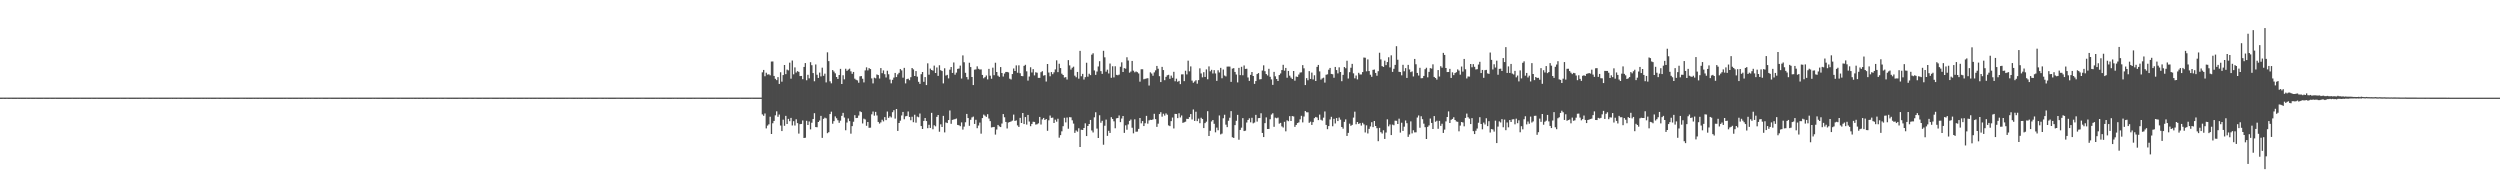 <?xml version="1.0" encoding="UTF-8"?>
<svg xmlns="http://www.w3.org/2000/svg" width="1920" height="150">
  <path d="M0 74.962h1v1.000H0zM1 74.957h1v1.000H1zM2 74.954h1v1.000H2zM3 74.962h1v1.000H3zM4 74.956h1v1.000H4zM5 74.955h1v1.000H5zM6 74.957h1v1.000H6zM7 74.961h1v1.000H7zM8 74.954h1v1.000H8zM9 74.960h1v1.000H9zM10 74.959h1v1.000H10zM11 74.960h1v1.000H11zM12 74.958h1v1.000H12zM13 74.951h1v1.000H13zM14 74.959h1v1.000H14zM15 74.956h1v1.000H15zM16 74.960h1v1.000H16zM17 74.963h1v1.000H17zM18 74.961h1v1.000H18zM19 74.959h1v1.000H19zM20 74.945h1v1.000H20zM21 74.961h1v1.000H21zM22 74.957h1v1.000H22zM23 74.950h1v1.000H23zM24 74.960h1v1.000H24zM25 74.961h1v1.000H25zM26 74.959h1v1.000H26zM27 74.955h1v1.000H27zM28 74.958h1v1.000H28zM29 74.957h1v1.000H29zM30 74.957h1v1.000H30zM31 74.959h1v1.000H31zM32 74.962h1v1.000H32zM33 74.955h1v1.000H33zM34 74.963h1v1.000H34zM35 74.962h1v1.000H35zM36 74.959h1v1.000H36zM37 74.957h1v1.000H37zM38 74.954h1v1.000H38zM39 74.958h1v1.000H39zM40 74.957h1v1.000H40zM41 74.960h1v1.000H41zM42 74.955h1v1.000H42zM43 74.957h1v1.000H43zM44 74.962h1v1.000H44zM45 74.961h1v1.000H45zM46 74.957h1v1.000H46zM47 74.960h1v1.000H47zM48 74.959h1v1.000H48zM49 74.965h1v1.000H49zM50 74.960h1v1.000H50zM51 74.958h1v1.000H51zM52 74.962h1v1.000H52zM53 74.962h1v1.000H53zM54 74.959h1v1.000H54zM55 74.955h1v1.000H55zM56 74.960h1v1.000H56zM57 74.958h1v1.000H57zM58 74.960h1v1.000H58zM59 74.956h1v1.000H59zM60 74.962h1v1.000H60zM61 74.954h1v1.000H61zM62 74.962h1v1.000H62zM63 74.960h1v1.000H63zM64 74.959h1v1.000H64zM65 74.962h1v1.000H65zM66 74.956h1v1.000H66zM67 74.961h1v1.000H67zM68 74.957h1v1.000H68zM69 74.961h1v1.000H69zM70 74.950h1v1.000H70zM71 74.962h1v1.000H71zM72 74.960h1v1.000H72zM73 74.959h1v1.000H73zM74 74.949h1v1.000H74zM75 74.960h1v1.000H75zM76 74.961h1v1.000H76zM77 74.960h1v1.000H77zM78 74.961h1v1.000H78zM79 74.963h1v1.000H79zM80 74.964h1v1.000H80zM81 74.959h1v1.000H81zM82 74.957h1v1.000H82zM83 74.963h1v1.000H83zM84 74.961h1v1.000H84zM85 74.959h1v1.000H85zM86 74.960h1v1.000H86zM87 74.959h1v1.000H87zM88 74.959h1v1.000H88zM89 74.959h1v1.000H89zM90 74.957h1v1.000H90zM91 74.957h1v1.000H91zM92 74.953h1v1.000H92zM93 74.956h1v1.000H93zM94 74.959h1v1.000H94zM95 74.958h1v1.000H95zM96 74.961h1v1.000H96zM97 74.950h1v1.000H97zM98 74.955h1v1.000H98zM99 74.957h1v1.000H99zM100 74.960h1v1.000H100zM101 74.962h1v1.000H101zM102 74.962h1v1.000H102zM103 74.959h1v1.000H103zM104 74.956h1v1.000H104zM105 74.957h1v1.000H105zM106 74.956h1v1.000H106zM107 74.961h1v1.000H107zM108 74.954h1v1.000H108zM109 74.954h1v1.000H109zM110 74.959h1v1.000H110zM111 74.954h1v1.000H111zM112 74.955h1v1.000H112zM113 74.955h1v1.000H113zM114 74.959h1v1.000H114zM115 74.960h1v1.000H115zM116 74.963h1v1.000H116zM117 74.954h1v1.000H117zM118 74.957h1v1.000H118zM119 74.956h1v1.000H119zM120 74.959h1v1.000H120zM121 74.955h1v1.000H121zM122 74.959h1v1.000H122zM123 74.957h1v1.000H123zM124 74.963h1v1.000H124zM125 74.961h1v1.000H125zM126 74.958h1v1.000H126zM127 74.957h1v1.000H127zM128 74.962h1v1.000H128zM129 74.956h1v1.000H129zM130 74.961h1v1.000H130zM131 74.954h1v1.000H131zM132 74.963h1v1.000H132zM133 74.944h1v1.000H133zM134 74.956h1v1.000H134zM135 74.960h1v1.000H135zM136 74.955h1v1.000H136zM137 74.955h1v1.000H137zM138 74.962h1v1.000H138zM139 74.958h1v1.000H139zM140 74.951h1v1.000H140zM141 74.961h1v1.000H141zM142 74.957h1v1.000H142zM143 74.961h1v1.000H143zM144 74.958h1v1.000H144zM145 74.963h1v1.000H145zM146 74.960h1v1.000H146zM147 74.955h1v1.000H147zM148 74.962h1v1.000H148zM149 74.960h1v1.000H149zM150 74.958h1v1.000H150zM151 74.961h1v1.000H151zM152 74.958h1v1.000H152zM153 74.957h1v1.000H153zM154 74.951h1v1.000H154zM155 74.956h1v1.000H155zM156 74.961h1v1.000H156zM157 74.950h1v1.000H157zM158 74.962h1v1.000H158zM159 74.946h1v1.000H159zM160 74.960h1v1.000H160zM161 74.949h1v1.000H161zM162 74.958h1v1.000H162zM163 74.961h1v1.000H163zM164 74.958h1v1.000H164zM165 74.957h1v1.000H165zM166 74.955h1v1.000H166zM167 74.953h1v1.000H167zM168 74.957h1v1.000H168zM169 74.960h1v1.000H169zM170 74.950h1v1.000H170zM171 74.956h1v1.000H171zM172 74.961h1v1.000H172zM173 74.956h1v1.000H173zM174 74.962h1v1.000H174zM175 74.961h1v1.000H175zM176 74.959h1v1.000H176zM177 74.953h1v1.000H177zM178 74.956h1v1.000H178zM179 74.957h1v1.000H179zM180 74.962h1v1.000H180zM181 74.961h1v1.000H181zM182 74.958h1v1.000H182zM183 74.957h1v1.000H183zM184 74.955h1v1.000H184zM185 74.954h1v1.000H185zM186 74.952h1v1.000H186zM187 74.959h1v1.000H187zM188 74.954h1v1.000H188zM189 74.962h1v1.000H189zM190 74.956h1v1.000H190zM191 74.960h1v1.000H191zM192 74.960h1v1.000H192zM193 74.961h1v1.000H193zM194 74.953h1v1.000H194zM195 74.959h1v1.000H195zM196 74.951h1v1.000H196zM197 74.960h1v1.000H197zM198 74.959h1v1.000H198zM199 74.952h1v1.000H199zM200 74.962h1v1.000H200zM201 74.954h1v1.000H201zM202 74.961h1v1.000H202zM203 74.961h1v1.000H203zM204 74.964h1v1.000H204zM205 74.956h1v1.000H205zM206 74.959h1v1.000H206zM207 74.957h1v1.000H207zM208 74.958h1v1.000H208zM209 74.957h1v1.000H209zM210 74.961h1v1.000H210zM211 74.963h1v1.000H211zM212 74.960h1v1.000H212zM213 74.964h1v1.000H213zM214 74.957h1v1.000H214zM215 74.959h1v1.000H215zM216 74.957h1v1.000H216zM217 74.956h1v1.000H217zM218 74.959h1v1.000H218zM219 74.956h1v1.000H219zM220 74.955h1v1.000H220zM221 74.957h1v1.000H221zM222 74.959h1v1.000H222zM223 74.960h1v1.000H223zM224 74.956h1v1.000H224zM225 74.957h1v1.000H225zM226 74.958h1v1.000H226zM227 74.960h1v1.000H227zM228 74.959h1v1.000H228zM229 74.955h1v1.000H229zM230 74.962h1v1.000H230zM231 74.957h1v1.000H231zM232 74.960h1v1.000H232zM233 74.954h1v1.000H233zM234 74.959h1v1.000H234zM235 74.950h1v1.000H235zM236 74.962h1v1.000H236zM237 74.953h1v1.000H237zM238 74.960h1v1.000H238zM239 74.955h1v1.000H239zM240 74.952h1v1.000H240zM241 74.958h1v1.000H241zM242 74.958h1v1.000H242zM243 74.957h1v1.000H243zM244 74.954h1v1.000H244zM245 74.959h1v1.000H245zM246 74.953h1v1.000H246zM247 74.951h1v1.000H247zM248 74.958h1v1.000H248zM249 74.958h1v1.000H249zM250 74.960h1v1.000H250zM251 74.960h1v1.000H251zM252 74.954h1v1.000H252zM253 74.955h1v1.000H253zM254 74.958h1v1.000H254zM255 74.960h1v1.000H255zM256 74.958h1v1.000H256zM257 74.961h1v1.000H257zM258 74.965h1v1.000H258zM259 74.960h1v1.000H259zM260 74.963h1v1.000H260zM261 74.950h1v1.000H261zM262 74.959h1v1.000H262zM263 74.959h1v1.000H263zM264 74.960h1v1.000H264zM265 74.957h1v1.000H265zM266 74.960h1v1.000H266zM267 74.951h1v1.000H267zM268 74.959h1v1.000H268zM269 74.964h1v1.000H269zM270 74.959h1v1.000H270zM271 74.956h1v1.000H271zM272 74.959h1v1.000H272zM273 74.961h1v1.000H273zM274 74.949h1v1.000H274zM275 74.957h1v1.000H275zM276 74.959h1v1.000H276zM277 74.959h1v1.000H277zM278 74.960h1v1.000H278zM279 74.958h1v1.000H279zM280 74.957h1v1.000H280zM281 74.958h1v1.000H281zM282 74.958h1v1.000H282zM283 74.960h1v1.000H283zM284 74.960h1v1.000H284zM285 74.956h1v1.000H285zM286 74.953h1v1.000H286zM287 74.960h1v1.000H287zM288 74.954h1v1.000H288zM289 74.957h1v1.000H289zM290 74.957h1v1.000H290zM291 74.961h1v1.000H291zM292 74.954h1v1.000H292zM293 74.962h1v1.000H293zM294 74.957h1v1.000H294zM295 74.959h1v1.000H295zM296 74.961h1v1.000H296zM297 74.958h1v1.000H297zM298 74.957h1v1.000H298zM299 74.961h1v1.000H299zM300 74.959h1v1.000H300zM301 74.965h1v1.000H301zM302 74.961h1v1.000H302zM303 74.953h1v1.000H303zM304 74.955h1v1.000H304zM305 74.959h1v1.000H305zM306 74.960h1v1.000H306zM307 74.951h1v1.000H307zM308 74.957h1v1.000H308zM309 74.958h1v1.000H309zM310 74.964h1v1.000H310zM311 74.957h1v1.000H311zM312 74.959h1v1.000H312zM313 74.958h1v1.000H313zM314 74.957h1v1.000H314zM315 74.943h1v1.000H315zM316 74.959h1v1.000H316zM317 74.955h1v1.000H317zM318 74.961h1v1.000H318zM319 74.960h1v1.000H319zM320 74.955h1v1.000H320zM321 74.958h1v1.000H321zM322 74.960h1v1.000H322zM323 74.954h1v1.000H323zM324 74.963h1v1.000H324zM325 74.959h1v1.000H325zM326 74.951h1v1.000H326zM327 74.960h1v1.000H327zM328 74.957h1v1.000H328zM329 74.955h1v1.000H329zM330 74.959h1v1.000H330zM331 74.958h1v1.000H331zM332 74.962h1v1.000H332zM333 74.960h1v1.000H333zM334 74.960h1v1.000H334zM335 74.962h1v1.000H335zM336 74.953h1v1.000H336zM337 74.959h1v1.000H337zM338 74.954h1v1.000H338zM339 74.960h1v1.000H339zM340 74.957h1v1.000H340zM341 74.951h1v1.000H341zM342 74.954h1v1.000H342zM343 74.958h1v1.000H343zM344 74.960h1v1.000H344zM345 74.956h1v1.000H345zM346 74.959h1v1.000H346zM347 74.956h1v1.000H347zM348 74.959h1v1.000H348zM349 74.960h1v1.000H349zM350 74.961h1v1.000H350zM351 74.959h1v1.000H351zM352 74.955h1v1.000H352zM353 74.956h1v1.000H353zM354 74.953h1v1.000H354zM355 74.958h1v1.000H355zM356 74.961h1v1.000H356zM357 74.959h1v1.000H357zM358 74.958h1v1.000H358zM359 74.956h1v1.000H359zM360 74.955h1v1.000H360zM361 74.952h1v1.000H361zM362 74.960h1v1.000H362zM363 74.962h1v1.000H363zM364 74.948h1v1.000H364zM365 74.955h1v1.000H365zM366 74.959h1v1.000H366zM367 74.957h1v1.000H367zM368 74.959h1v1.000H368zM369 74.962h1v1.000H369zM370 74.952h1v1.000H370zM371 74.964h1v1.000H371zM372 74.960h1v1.000H372zM373 74.960h1v1.000H373zM374 74.962h1v1.000H374zM375 74.958h1v1.000H375zM376 74.954h1v1.000H376zM377 74.955h1v1.000H377zM378 74.964h1v1.000H378zM379 74.963h1v1.000H379zM380 74.959h1v1.000H380zM381 74.959h1v1.000H381zM382 74.959h1v1.000H382zM383 74.951h1v1.000H383zM384 74.956h1v1.000H384zM385 74.963h1v1.000H385zM386 74.961h1v1.000H386zM387 74.956h1v1.000H387zM388 74.954h1v1.000H388zM389 74.957h1v1.000H389zM390 74.961h1v1.000H390zM391 74.963h1v1.000H391zM392 74.958h1v1.000H392zM393 74.955h1v1.000H393zM394 74.961h1v1.000H394zM395 74.963h1v1.000H395zM396 74.954h1v1.000H396zM397 74.959h1v1.000H397zM398 74.961h1v1.000H398zM399 74.962h1v1.000H399zM400 74.957h1v1.000H400zM401 74.960h1v1.000H401zM402 74.955h1v1.000H402zM403 74.958h1v1.000H403zM404 74.961h1v1.000H404zM405 74.956h1v1.000H405zM406 74.955h1v1.000H406zM407 74.959h1v1.000H407zM408 74.956h1v1.000H408zM409 74.961h1v1.000H409zM410 74.960h1v1.000H410zM411 74.957h1v1.000H411zM412 74.955h1v1.000H412zM413 74.961h1v1.000H413zM414 74.960h1v1.000H414zM415 74.959h1v1.000H415zM416 74.959h1v1.000H416zM417 74.958h1v1.000H417zM418 74.956h1v1.000H418zM419 74.956h1v1.000H419zM420 74.957h1v1.000H420zM421 74.962h1v1.000H421zM422 74.959h1v1.000H422zM423 74.956h1v1.000H423zM424 74.947h1v1.000H424zM425 74.961h1v1.000H425zM426 74.956h1v1.000H426zM427 74.961h1v1.000H427zM428 74.956h1v1.000H428zM429 74.957h1v1.000H429zM430 74.960h1v1.000H430zM431 74.962h1v1.000H431zM432 74.963h1v1.000H432zM433 74.957h1v1.000H433zM434 74.953h1v1.000H434zM435 74.959h1v1.000H435zM436 74.955h1v1.000H436zM437 74.955h1v1.000H437zM438 74.954h1v1.000H438zM439 74.956h1v1.000H439zM440 74.959h1v1.000H440zM441 74.960h1v1.000H441zM442 74.954h1v1.000H442zM443 74.962h1v1.000H443zM444 74.953h1v1.000H444zM445 74.958h1v1.000H445zM446 74.959h1v1.000H446zM447 74.956h1v1.000H447zM448 74.952h1v1.000H448zM449 74.962h1v1.000H449zM450 74.955h1v1.000H450zM451 74.958h1v1.000H451zM452 74.957h1v1.000H452zM453 74.953h1v1.000H453zM454 74.960h1v1.000H454zM455 74.959h1v1.000H455zM456 74.963h1v1.000H456zM457 74.960h1v1.000H457zM458 74.960h1v1.000H458zM459 74.955h1v1.000H459zM460 74.953h1v1.000H460zM461 74.953h1v1.000H461zM462 74.957h1v1.000H462zM463 74.959h1v1.000H463zM464 74.954h1v1.000H464zM465 74.962h1v1.000H465zM466 74.954h1v1.000H466zM467 74.957h1v1.000H467zM468 74.964h1v1.000H468zM469 74.958h1v1.000H469zM470 74.958h1v1.000H470zM471 74.961h1v1.000H471zM472 74.958h1v1.000H472zM473 74.954h1v1.000H473zM474 74.953h1v1.000H474zM475 74.954h1v1.000H475zM476 74.961h1v1.000H476zM477 74.959h1v1.000H477zM478 74.956h1v1.000H478zM479 74.961h1v1.000H479zM480 74.957h1v1.000H480zM481 74.960h1v1.000H481zM482 74.962h1v1.000H482zM483 74.957h1v1.000H483zM484 74.963h1v1.000H484zM485 74.961h1v1.000H485zM486 74.957h1v1.000H486zM487 74.953h1v1.000H487zM488 74.964h1v1.000H488zM489 74.959h1v1.000H489zM490 74.956h1v1.000H490zM491 74.959h1v1.000H491zM492 74.954h1v1.000H492zM493 74.955h1v1.000H493zM494 74.954h1v1.000H494zM495 74.961h1v1.000H495zM496 74.962h1v1.000H496zM497 74.957h1v1.000H497zM498 74.959h1v1.000H498zM499 74.956h1v1.000H499zM500 74.965h1v1.000H500zM501 74.959h1v1.000H501zM502 74.959h1v1.000H502zM503 74.953h1v1.000H503zM504 74.962h1v1.000H504zM505 74.955h1v1.000H505zM506 74.965h1v1.000H506zM507 74.954h1v1.000H507zM508 74.961h1v1.000H508zM509 74.961h1v1.000H509zM510 74.957h1v1.000H510zM511 74.951h1v1.000H511zM512 74.960h1v1.000H512zM513 74.961h1v1.000H513zM514 74.958h1v1.000H514zM515 74.959h1v1.000H515zM516 74.955h1v1.000H516zM517 74.956h1v1.000H517zM518 74.948h1v1.000H518zM519 74.955h1v1.000H519zM520 74.958h1v1.000H520zM521 74.954h1v1.000H521zM522 74.959h1v1.000H522zM523 74.961h1v1.000H523zM524 74.957h1v1.000H524zM525 74.961h1v1.000H525zM526 74.955h1v1.000H526zM527 74.959h1v1.000H527zM528 74.958h1v1.000H528zM529 74.958h1v1.000H529zM530 74.960h1v1.000H530zM531 74.956h1v1.000H531zM532 74.954h1v1.000H532zM533 74.959h1v1.000H533zM534 74.955h1v1.000H534zM535 74.955h1v1.000H535zM536 74.952h1v1.000H536zM537 74.949h1v1.000H537zM538 74.959h1v1.000H538zM539 74.962h1v1.000H539zM540 74.960h1v1.000H540zM541 74.958h1v1.000H541zM542 74.962h1v1.000H542zM543 74.953h1v1.000H543zM544 74.958h1v1.000H544zM545 74.959h1v1.000H545zM546 74.959h1v1.000H546zM547 74.957h1v1.000H547zM548 74.962h1v1.000H548zM549 74.952h1v1.000H549zM550 74.960h1v1.000H550zM551 74.958h1v1.000H551zM552 74.963h1v1.000H552zM553 74.962h1v1.000H553zM554 74.960h1v1.000H554zM555 74.958h1v1.000H555zM556 74.957h1v1.000H556zM557 74.958h1v1.000H557zM558 74.959h1v1.000H558zM559 74.949h1v1.000H559zM560 74.958h1v1.000H560zM561 74.957h1v1.000H561zM562 74.962h1v1.000H562zM563 74.963h1v1.000H563zM564 74.957h1v1.000H564zM565 74.959h1v1.000H565zM566 74.960h1v1.000H566zM567 74.963h1v1.000H567zM568 74.954h1v1.000H568zM569 74.962h1v1.000H569zM570 74.964h1v1.000H570zM571 74.958h1v1.000H571zM572 74.959h1v1.000H572zM573 74.958h1v1.000H573zM574 74.959h1v1.000H574zM575 74.956h1v1.000H575zM576 74.960h1v1.000H576zM577 74.955h1v1.000H577zM578 74.962h1v1.000H578zM579 74.962h1v1.000H579zM580 74.959h1v1.000H580zM581 74.959h1v1.000H581zM582 74.958h1v1.000H582zM583 74.963h1v1.000H583zM584 74.961h1v1.000H584zM585 55.574h1v32.276H585zM586 53.719h1v35.227H586zM587 58.567h1v28.598H587zM588 55.882h1v42.750H588zM589 57.283h1v39.195H589zM590 57.013h1v38.464H590zM591 57.833h1v31.819H591zM592 47.238h1v55.678H592zM593 47.219h1v47.440H593zM594 58.341h1v34.553H594zM595 60.532h1v28.049H595zM596 61.518h1v23.995H596zM597 59.257h1v30.448H597zM598 64.446h1v23.523H598zM599 55.513h1v40.874H599zM600 62.716h1v37.942H600zM601 57.626h1v34.261H601zM602 49.896h1v46.725H602zM603 56.939h1v32.039H603zM604 53.469h1v41.781H604zM605 54.055h1v37.242H605zM606 48.134h1v44.931H606zM607 60.433h1v30.115H607zM608 46.509h1v49.828H608zM609 57.101h1v35.960H609zM610 51.738h1v44.668H610zM611 55.693h1v35.916H611zM612 54.630h1v39.960H612zM613 55.214h1v47.381H613zM614 58.438h1v36.921H614zM615 58.334h1v36.869H615zM616 60.842h1v31.670H616zM617 51.406h1v54.600H617zM618 48.453h1v57.343H618zM619 61.634h1v31.121H619zM620 57.452h1v38.566H620zM621 60.177h1v33.104H621zM622 47.748h1v51.615H622zM623 50.067h1v44.179H623zM624 56.112h1v35.263H624zM625 62.429h1v24.529H625zM626 49.534h1v48.036H626zM627 57.377h1v40.378H627zM628 59.836h1v33.843H628zM629 55.743h1v36.841H629zM630 58.658h1v30.318H630zM631 51.955h1v53.910H631zM632 58.240h1v33.038H632zM633 56.600h1v33.752H633zM634 63.277h1v27.622H634zM635 40.194h1v62.085H635zM636 46.935h1v54.578H636zM637 62.457h1v25.170H637zM638 64.013h1v21.731H638zM639 53.823h1v41.218H639zM640 54.947h1v38.082H640zM641 56.304h1v33.085H641zM642 59.145h1v31.659H642zM643 60.634h1v31.715H643zM644 57.619h1v36.680H644zM645 52.896h1v39.773H645zM646 64.522h1v24.464H646zM647 57.800h1v28.876H647zM648 60.950h1v29.317H648zM649 52.771h1v47.257H649zM650 54.432h1v39.664H650zM651 53.444h1v37.553H651zM652 52.722h1v40.286H652zM653 54.807h1v47.830H653zM654 56.697h1v40.194H654zM655 55.228h1v38.259H655zM656 60.428h1v28.069H656zM657 61.309h1v29.377H657zM658 61.732h1v28.771H658zM659 63.564h1v25.175H659zM660 58.638h1v26.884H660zM661 58.396h1v27.746H661zM662 60.491h1v34.308H662zM663 63.264h1v27.856H663zM664 54.079h1v37.657H664zM665 51.708h1v44.896H665zM666 54.085h1v39.596H666zM667 52.323h1v45.829H667zM668 53.020h1v45.040H668zM669 60.230h1v27.601H669zM670 64.049h1v21.626H670zM671 59.633h1v29.195H671zM672 60.158h1v25.777H672zM673 57.213h1v31.474H673zM674 57.674h1v35.971H674zM675 60.298h1v34.628H675zM676 52.286h1v41.715H676zM677 56.200h1v35.748H677zM678 54.062h1v39.175H678zM679 56.981h1v32.973H679zM680 59.483h1v32.795H680zM681 54.330h1v31.351H681zM682 57.044h1v33.487H682zM683 61.065h1v28.297H683zM684 64.005h1v26.187H684zM685 61.307h1v24.881H685zM686 59.578h1v25.050H686zM687 56.000h1v35.099H687zM688 59.169h1v24.532H688zM689 57.120h1v43.443H689zM690 55.913h1v38.562H690zM691 53.049h1v39.630H691zM692 54.089h1v34.572H692zM693 59.664h1v26.320H693zM694 52.126h1v39.464H694zM695 64.034h1v25.332H695zM696 60.775h1v28.239H696zM697 60.407h1v25.197H697zM698 61.600h1v28.218H698zM699 59.286h1v33.093H699zM700 52.227h1v37.442H700zM701 53.282h1v40.551H701zM702 58.376h1v29.722H702zM703 54.567h1v39.666H703zM704 58.882h1v30.690H704zM705 62.828h1v27.227H705zM706 64.407h1v22.765H706zM707 57.009h1v39.806H707zM708 55.310h1v43.774H708zM709 62.825h1v30.071H709zM710 59.199h1v31.416H710zM711 65.341h1v27.625H711zM712 48.622h1v49.813H712zM713 57.336h1v38.526H713zM714 52.709h1v45.544H714zM715 53.767h1v32.890H715zM716 54.221h1v45.064H716zM717 50.395h1v45.809H717zM718 56.048h1v40.960H718zM719 51.814h1v37.926H719zM720 58.272h1v30.045H720zM721 50.140h1v51.009H721zM722 53.890h1v41.597H722zM723 54.586h1v42.934H723zM724 64.049h1v24.957H724zM725 52.438h1v49.221H725zM726 57.990h1v36.043H726zM727 57.506h1v37.008H727zM728 60.222h1v31.992H728zM729 53.503h1v31.316H729zM730 51.476h1v43.622H730zM731 56.034h1v36.041H731zM732 47.991h1v43.767H732zM733 57.362h1v34.119H733zM734 55.776h1v35.242H734zM735 52.892h1v43.079H735zM736 52.610h1v43.616H736zM737 50.402h1v46.502H737zM738 60.335h1v33.660H738zM739 42.534h1v57.012H739zM740 47.812h1v49.412H740zM741 55.918h1v37.965H741zM742 59.198h1v28.287H742zM743 61.007h1v29.652H743zM744 48.204h1v48.426H744zM745 51.505h1v40.512H745zM746 59.126h1v31.055H746zM747 65.336h1v24.215H747zM748 53.514h1v41.642H748zM749 53.305h1v38.719H749zM750 50.948h1v47.504H750zM751 52.852h1v43.552H751zM752 53.381h1v40.799H752zM753 53.323h1v49.320H753zM754 57.545h1v33.127H754zM755 60.099h1v27.920H755zM756 59.234h1v29.578H756zM757 57.954h1v31.788H757zM758 60.992h1v26.720H758zM759 52.884h1v38.131H759zM760 58.104h1v34.924H760zM761 60.483h1v37.425H761zM762 51.961h1v45.663H762zM763 57.747h1v39.745H763zM764 48.202h1v55.162H764zM765 55.319h1v44.155H765zM766 58.099h1v37.858H766zM767 59.017h1v38.078H767zM768 51.525h1v46.080H768zM769 56.044h1v38.816H769zM770 58.761h1v28.834H770zM771 56.475h1v33.563H771zM772 55.270h1v38.367H772zM773 55.259h1v43.408H773zM774 55.601h1v38.523H774zM775 60.392h1v33.309H775zM776 61.020h1v32.288H776zM777 56.871h1v35.739H777zM778 52.566h1v35.468H778zM779 54.520h1v38.377H779zM780 50.210h1v42.245H780zM781 55.853h1v40.465H781zM782 50.196h1v47.309H782zM783 56.243h1v34.284H783zM784 58.355h1v36.114H784zM785 58.525h1v28.273H785zM786 50.591h1v44.699H786zM787 49.777h1v40.148H787zM788 54.786h1v40.922H788zM789 61.908h1v26.365H789zM790 58.763h1v34.597H790zM791 51.663h1v45.279H791zM792 55.647h1v39.521H792zM793 53.091h1v40.407H793zM794 57.918h1v35.751H794zM795 55.509h1v40.165H795zM796 55.854h1v39.587H796zM797 59.820h1v34.878H797zM798 59.782h1v30.007H798zM799 55.473h1v40.151H799zM800 54.693h1v37.029H800zM801 58.065h1v32.487H801zM802 57.707h1v34.469H802zM803 62.620h1v28.793H803zM804 49.129h1v51.329H804zM805 55.692h1v36.706H805zM806 58.565h1v30.187H806zM807 55.359h1v35.160H807zM808 57.000h1v33.338H808zM809 55.550h1v38.926H809zM810 53.276h1v38.605H810zM811 46.327h1v47.130H811zM812 55.381h1v35.821H812zM813 48.967h1v56.764H813zM814 52.295h1v51.474H814zM815 56.583h1v44.268H815zM816 57.583h1v39.318H816zM817 59.551h1v30.925H817zM818 59.252h1v34.736H818zM819 61.068h1v29.213H819zM820 46.172h1v52.683H820zM821 50.243h1v39.740H821zM822 53.462h1v36.636H822zM823 52.020h1v40.403H823zM824 51.191h1v43.719H824zM825 58.093h1v43.951H825zM826 59.340h1v40.844H826zM827 55.263h1v45.873H827zM828 60.400h1v38.089H828zM829 39.053h1v73.828H829zM830 58.550h1v41.102H830zM831 56.743h1v43.106H831zM832 61.108h1v37.198H832zM833 59.218h1v35.505H833zM834 48.171h1v56.319H834zM835 58.880h1v37.875H835zM836 56.619h1v38.631H836zM837 57.693h1v34.393H837zM838 41.977h1v58.224H838zM839 40.898h1v60.824H839zM840 54.134h1v35.963H840zM841 57.492h1v28.747H841zM842 54.928h1v43.819H842zM843 51.068h1v54.915H843zM844 46.976h1v41.546H844zM845 54.652h1v39.618H845zM846 56.734h1v36.027H846zM847 39.039h1v72.133H847zM848 44.041h1v52.529H848zM849 55.033h1v36.817H849zM850 53.518h1v50.832H850zM851 56.407h1v44.046H851zM852 48.800h1v53.275H852zM853 59.771h1v30.245H853zM854 50.867h1v40.499H854zM855 59.421h1v33.767H855zM856 50.892h1v47.631H856zM857 57.517h1v33.359H857zM858 57.806h1v32.802H858zM859 57.316h1v31.362H859zM860 51.267h1v42.520H860zM861 47.867h1v43.189H861zM862 55.321h1v33.755H862zM863 52.343h1v49.700H863zM864 52.734h1v43.509H864zM865 43.996h1v55.647H865zM866 46.493h1v49.037H866zM867 55.788h1v37.020H867zM868 54.913h1v36.867H868zM869 46.796h1v51.308H869zM870 54.287h1v48.107H870zM871 55.557h1v36.097H871zM872 54.890h1v46.298H872zM873 55.464h1v45.597H873zM874 56.402h1v42.562H874zM875 62.744h1v27.866H875zM876 53.188h1v41.548H876zM877 53.216h1v39.756H877zM878 60.901h1v35.901H878zM879 60.538h1v34.148H879zM880 60.264h1v28.736H880zM881 60.034h1v34.953H881zM882 65.693h1v26.789H882zM883 55.566h1v36.435H883zM884 56.461h1v35.685H884zM885 58.145h1v33.567H885zM886 55.602h1v31.800H886zM887 54.036h1v37.466H887zM888 50.633h1v46.801H888zM889 52.799h1v42.175H889zM890 58.508h1v29.111H890zM891 63.019h1v23.173H891zM892 51.360h1v38.226H892zM893 53.795h1v33.551H893zM894 61.577h1v27.209H894zM895 59.057h1v28.036H895zM896 57.789h1v30.309H896zM897 57.451h1v38.870H897zM898 60.542h1v36.313H898zM899 58.076h1v34.929H899zM900 59.775h1v30.492H900zM901 55.128h1v43.526H901zM902 62.436h1v25.023H902zM903 60.400h1v27.154H903zM904 62.749h1v27.955H904zM905 62.087h1v24.919H905zM906 64.593h1v25.645H906zM907 57.122h1v31.545H907zM908 57.090h1v37.283H908zM909 62.312h1v31.573H909zM910 54.316h1v39.133H910zM911 57.124h1v34.097H911zM912 46.573h1v44.824H912zM913 54.781h1v35.154H913zM914 51.007h1v36.596H914zM915 61.908h1v29.841H915zM916 63.533h1v20.519H916zM917 62.580h1v30.303H917zM918 61.602h1v24.217H918zM919 64.252h1v28.762H919zM920 61.544h1v29.555H920zM921 52.493h1v42.112H921zM922 56.404h1v34.026H922zM923 59.369h1v32.005H923zM924 55.425h1v42.934H924zM925 59.107h1v35.462H925zM926 53.315h1v40.143H926zM927 60.901h1v24.498H927zM928 51.012h1v53.443H928zM929 54.764h1v45.670H929zM930 53.599h1v39.690H930zM931 56.424h1v35.730H931zM932 53.871h1v41.192H932zM933 56.434h1v45.208H933zM934 62.082h1v35.922H934zM935 53.982h1v46.043H935zM936 55.640h1v33.037H936zM937 52.102h1v51.107H937zM938 60.100h1v42.486H938zM939 53.427h1v37.391H939zM940 58.020h1v30.119H940zM941 58.661h1v37.066H941zM942 51.132h1v46.507H942zM943 51.091h1v41.622H943zM944 51.148h1v39.249H944zM945 62.895h1v22.442H945zM946 52.692h1v52.713H946zM947 52.331h1v53.580H947zM948 55.253h1v40.825H948zM949 57.243h1v35.520H949zM950 63.292h1v24.949H950zM951 52.145h1v55.173H951zM952 57.704h1v42.076H952zM953 51.284h1v46.782H953zM954 57.794h1v32.910H954zM955 50.287h1v50.375H955zM956 52.930h1v47.427H956zM957 52.804h1v41.288H957zM958 59.507h1v32.627H958zM959 62.090h1v28.795H959zM960 57.490h1v36.486H960zM961 55.282h1v35.206H961zM962 58.363h1v36.376H962zM963 64.432h1v29.682H963zM964 62.246h1v25.990H964zM965 56.888h1v36.481H965zM966 56.115h1v34.634H966zM967 60.971h1v29.628H967zM968 60.782h1v26.187H968zM969 54.174h1v47.916H969zM970 50.169h1v55.113H970zM971 54.681h1v39.889H971zM972 56.870h1v33.272H972zM973 57.954h1v41.123H973zM974 52.830h1v46.174H974zM975 58.964h1v32.639H975zM976 60.992h1v26.993H976zM977 65.190h1v21.777H977zM978 55.211h1v42.172H978zM979 58.607h1v31.776H979zM980 60.672h1v30.153H980zM981 62.190h1v28.124H981zM982 57.647h1v37.324H982zM983 56.427h1v37.925H983zM984 53.798h1v43.263H984zM985 49.754h1v48.167H985zM986 54.270h1v39.254H986zM987 52.155h1v48.690H987zM988 59.693h1v32.704H988zM989 54.480h1v38.591H989zM990 58.121h1v31.094H990zM991 59.609h1v33.316H991zM992 60.654h1v28.480H992zM993 54.504h1v34.958H993zM994 61.933h1v35.477H994zM995 58.772h1v37.199H995zM996 59.092h1v35.441H996zM997 57.247h1v36.733H997zM998 55.679h1v35.984H998zM999 55.539h1v33.398H999zM1000 50.030h1v43.996H1000zM1001 52.456h1v37.062H1001zM1002 65.342h1v19.942H1002zM1003 60.008h1v26.225H1003zM1004 61.636h1v24.615H1004zM1005 54.613h1v39.678H1005zM1006 60.640h1v32.796H1006zM1007 55.780h1v40.160H1007zM1008 61.015h1v32.785H1008zM1009 57.783h1v32.984H1009zM1010 62.188h1v27.603H1010zM1011 51.368h1v38.894H1011zM1012 49.864h1v42.386H1012zM1013 54.812h1v33.184H1013zM1014 61.126h1v30.824H1014zM1015 60.235h1v32.396H1015zM1016 59.669h1v30.711H1016zM1017 63.415h1v22.194H1017zM1018 57.412h1v38.532H1018zM1019 57.097h1v42.136H1019zM1020 53.578h1v43.224H1020zM1021 52.167h1v39.573H1021zM1022 56.787h1v32.903H1022zM1023 57.060h1v39.905H1023zM1024 59.682h1v31.535H1024zM1025 51.427h1v43.394H1025zM1026 53.808h1v36.879H1026zM1027 56.378h1v36.624H1027zM1028 51.714h1v38.534H1028zM1029 55.278h1v36.649H1029zM1030 62.344h1v35.179H1030zM1031 57.474h1v41.347H1031zM1032 51.465h1v42.131H1032zM1033 52.409h1v39.278H1033zM1034 46.639h1v57.779H1034zM1035 60.323h1v41.724H1035zM1036 55.425h1v39.543H1036zM1037 52.041h1v44.570H1037zM1038 49.064h1v46.838H1038zM1039 56.332h1v33.975H1039zM1040 60.182h1v25.593H1040zM1041 58.035h1v37.391H1041zM1042 60.965h1v32.720H1042zM1043 55.927h1v39.237H1043zM1044 57.202h1v37.390H1044zM1045 57.178h1v39.305H1045zM1046 55.325h1v38.968H1046zM1047 44.173h1v51.380H1047zM1048 44.331h1v57.404H1048zM1049 54.763h1v41.481H1049zM1050 45.629h1v56.884H1050zM1051 54.579h1v44.405H1051zM1052 57.396h1v39.720H1052zM1053 58.979h1v34.875H1053zM1054 53.661h1v43.980H1054zM1055 53.402h1v39.530H1055zM1056 56.034h1v40.743H1056zM1057 58.168h1v40.277H1057zM1058 54.664h1v53.769H1058zM1059 40.505h1v57.674H1059zM1060 45.628h1v55.880H1060zM1061 50.799h1v51.779H1061zM1062 51.407h1v48.661H1062zM1063 46.599h1v60.090H1063zM1064 50.026h1v51.780H1064zM1065 47.671h1v43.977H1065zM1066 43.983h1v53.057H1066zM1067 51.757h1v43.809H1067zM1068 42.498h1v61.241H1068zM1069 55.173h1v40.546H1069zM1070 52.857h1v43.364H1070zM1071 49.842h1v42.830H1071zM1072 35.505h1v57.278H1072zM1073 45.893h1v49.331H1073zM1074 55.143h1v35.975H1074zM1075 55.371h1v46.468H1075zM1076 57.855h1v36.419H1076zM1077 49.767h1v50.770H1077zM1078 54.729h1v42.547H1078zM1079 52.306h1v40.228H1079zM1080 59.875h1v34.759H1080zM1081 49.811h1v55.283H1081zM1082 53.333h1v49.939H1082zM1083 55.416h1v37.794H1083zM1084 54.853h1v47.617H1084zM1085 58.732h1v41.333H1085zM1086 45.270h1v56.403H1086zM1087 49.333h1v52.291H1087zM1088 56.037h1v34.218H1088zM1089 58.028h1v30.650H1089zM1090 52.063h1v46.028H1090zM1091 60.111h1v29.169H1091zM1092 60.023h1v31.546H1092zM1093 58.317h1v36.647H1093zM1094 53.169h1v44.525H1094zM1095 52.018h1v54.728H1095zM1096 59.388h1v38.070H1096zM1097 55.170h1v41.121H1097zM1098 52.309h1v38.714H1098zM1099 52.670h1v41.732H1099zM1100 49.421h1v49.644H1100zM1101 59.088h1v30.074H1101zM1102 59.928h1v33.551H1102zM1103 61.139h1v31.562H1103zM1104 53.807h1v45.131H1104zM1105 58.793h1v34.047H1105zM1106 50.846h1v45.836H1106zM1107 51.990h1v43.018H1107zM1108 40.594h1v61.509H1108zM1109 42.187h1v57.344H1109zM1110 52.221h1v41.018H1110zM1111 55.327h1v34.554H1111zM1112 55.292h1v30.275H1112zM1113 52.884h1v41.585H1113zM1114 59.831h1v32.176H1114zM1115 55.575h1v35.790H1115zM1116 57.717h1v32.356H1116zM1117 56.135h1v36.017H1117zM1118 55.424h1v37.871H1118zM1119 53.298h1v40.246H1119zM1120 54.241h1v46.642H1120zM1121 57.325h1v39.157H1121zM1122 51.102h1v42.573H1122zM1123 55.012h1v39.060H1123zM1124 45.285h1v51.731H1124zM1125 53.174h1v37.387H1125zM1126 60.242h1v27.008H1126zM1127 58.726h1v31.358H1127zM1128 58.819h1v32.339H1128zM1129 49.165h1v46.094H1129zM1130 51.675h1v39.062H1130zM1131 49.264h1v51.434H1131zM1132 51.296h1v51.647H1132zM1133 53.356h1v47.057H1133zM1134 53.169h1v45.539H1134zM1135 49.568h1v44.674H1135zM1136 47.457h1v42.533H1136zM1137 56.131h1v39.120H1137zM1138 53.723h1v45.613H1138zM1139 59.755h1v34.399H1139zM1140 53.932h1v41.661H1140zM1141 53.664h1v37.148H1141zM1142 56.391h1v40.502H1142zM1143 56.749h1v36.325H1143zM1144 40.371h1v61.439H1144zM1145 45.969h1v53.157H1145zM1146 53.371h1v46.072H1146zM1147 49.381h1v51.673H1147zM1148 51.892h1v40.785H1148zM1149 46.612h1v63.241H1149zM1150 57.377h1v39.872H1150zM1151 52.894h1v40.342H1151zM1152 52.751h1v41.296H1152zM1153 54.533h1v36.954H1153zM1154 44.570h1v53.176H1154zM1155 47.665h1v44.180H1155zM1156 36.200h1v63.812H1156zM1157 56.018h1v38.020H1157zM1158 50.975h1v46.797H1158zM1159 56.038h1v36.153H1159zM1160 49.122h1v44.579H1160zM1161 56.522h1v35.191H1161zM1162 57.178h1v34.364H1162zM1163 54.421h1v41.055H1163zM1164 59.391h1v31.732H1164zM1165 58.026h1v36.616H1165zM1166 62.535h1v29.884H1166zM1167 54.044h1v47.513H1167zM1168 60.227h1v36.715H1168zM1169 48.231h1v51.110H1169zM1170 47.118h1v44.477H1170zM1171 58.123h1v31.173H1171zM1172 56.035h1v39.525H1172zM1173 59.504h1v33.821H1173zM1174 58.113h1v36.899H1174zM1175 62.543h1v27.019H1175zM1176 48.496h1v45.622H1176zM1177 56.852h1v36.357H1177zM1178 61.558h1v27.450H1178zM1179 59.146h1v29.720H1179zM1180 59.832h1v43.697H1180zM1181 59.739h1v41.782H1181zM1182 61.231h1v29.876H1182zM1183 52.314h1v41.260H1183zM1184 64.381h1v23.187H1184zM1185 53.922h1v41.871H1185zM1186 55.664h1v37.852H1186zM1187 50.761h1v41.934H1187zM1188 56.167h1v32.112H1188zM1189 55.353h1v37.867H1189zM1190 48.488h1v48.218H1190zM1191 50.426h1v47.941H1191zM1192 58.349h1v34.225H1192zM1193 59.807h1v26.317H1193zM1194 51.309h1v46.423H1194zM1195 49.583h1v49.658H1195zM1196 46.985h1v43.828H1196zM1197 60.983h1v29.091H1197zM1198 61.336h1v25.416H1198zM1199 63.751h1v21.292H1199zM1200 60.395h1v25.815H1200zM1201 47.644h1v44.457H1201zM1202 61.139h1v26.606H1202zM1203 52.814h1v39.913H1203zM1204 52.794h1v39.418H1204zM1205 54.574h1v37.254H1205zM1206 55.784h1v38.915H1206zM1207 56.929h1v33.383H1207zM1208 55.954h1v36.803H1208zM1209 56.240h1v36.186H1209zM1210 57.992h1v32.386H1210zM1211 61.591h1v25.748H1211zM1212 57.785h1v29.445H1212zM1213 60.577h1v29.756H1213zM1214 62.114h1v30.320H1214zM1215 58.192h1v33.307H1215zM1216 57.783h1v30.970H1216zM1217 58.297h1v33.823H1217zM1218 56.730h1v37.768H1218zM1219 56.417h1v35.723H1219zM1220 56.136h1v35.665H1220zM1221 56.508h1v34.914H1221zM1222 53.528h1v37.556H1222zM1223 57.269h1v31.154H1223zM1224 59.015h1v26.551H1224zM1225 52.426h1v39.735H1225zM1226 52.342h1v39.848H1226zM1227 59.014h1v31.520H1227zM1228 56.761h1v34.220H1228zM1229 60.043h1v30.500H1229zM1230 60.182h1v27.621H1230zM1231 63.783h1v21.366H1231zM1232 54.408h1v36.916H1232zM1233 54.471h1v32.945H1233zM1234 54.476h1v31.751H1234zM1235 55.861h1v35.666H1235zM1236 59.902h1v30.211H1236zM1237 57.865h1v32.406H1237zM1238 59.234h1v27.583H1238zM1239 52.480h1v41.602H1239zM1240 60.420h1v29.977H1240zM1241 55.648h1v37.251H1241zM1242 57.533h1v37.268H1242zM1243 61.096h1v27.904H1243zM1244 62.196h1v27.885H1244zM1245 56.598h1v33.414H1245zM1246 51.001h1v45.176H1246zM1247 56.719h1v33.936H1247zM1248 57.836h1v34.112H1248zM1249 60.685h1v33.992H1249zM1250 60.145h1v29.809H1250zM1251 59.209h1v31.425H1251zM1252 55.367h1v31.256H1252zM1253 56.322h1v34.600H1253zM1254 54.756h1v35.039H1254zM1255 53.578h1v47.206H1255zM1256 61.530h1v33.574H1256zM1257 59.652h1v36.352H1257zM1258 54.918h1v42.356H1258zM1259 51.414h1v39.487H1259zM1260 56.114h1v34.322H1260zM1261 52.974h1v37.634H1261zM1262 57.550h1v33.097H1262zM1263 62.369h1v23.090H1263zM1264 58.332h1v34.090H1264zM1265 62.661h1v26.865H1265zM1266 44.139h1v54.408H1266zM1267 44.625h1v48.975H1267zM1268 47.219h1v46.661H1268zM1269 47.714h1v46.941H1269zM1270 57.609h1v30.275H1270zM1271 51.280h1v41.305H1271zM1272 55.841h1v35.700H1272zM1273 59.254h1v30.810H1273zM1274 56.552h1v29.412H1274zM1275 52.385h1v42.378H1275zM1276 56.866h1v33.088H1276zM1277 50.432h1v38.572H1277zM1278 46.766h1v45.395H1278zM1279 49.859h1v51.484H1279zM1280 37.426h1v62.435H1280zM1281 43.212h1v52.062H1281zM1282 55.153h1v38.628H1282zM1283 58.194h1v32.216H1283zM1284 59.315h1v34.802H1284zM1285 62.214h1v25.988H1285zM1286 52.337h1v43.345H1286zM1287 59.781h1v33.475H1287zM1288 55.386h1v50.423H1288zM1289 50.475h1v48.199H1289zM1290 59.375h1v29.674H1290zM1291 57.415h1v38.339H1291zM1292 57.452h1v34.903H1292zM1293 46.921h1v61.546H1293zM1294 54.502h1v55.402H1294zM1295 59.913h1v35.396H1295zM1296 52.882h1v36.395H1296zM1297 58.156h1v29.794H1297zM1298 58.720h1v31.928H1298zM1299 59.022h1v31.191H1299zM1300 58.166h1v35.187H1300zM1301 59.609h1v29.883H1301zM1302 43.847h1v63.215H1302zM1303 54.975h1v49.841H1303zM1304 61.749h1v32.123H1304zM1305 57.766h1v31.933H1305zM1306 50.552h1v45.860H1306zM1307 47.683h1v52.412H1307zM1308 53.466h1v41.674H1308zM1309 56.413h1v31.418H1309zM1310 58.158h1v29.808H1310zM1311 52.932h1v48.954H1311zM1312 50.203h1v47.681H1312zM1313 60.027h1v29.790H1313zM1314 57.950h1v32.408H1314zM1315 57.505h1v45.504H1315zM1316 58.379h1v45.723H1316zM1317 62.066h1v32.938H1317zM1318 49.954h1v45.128H1318zM1319 51.182h1v40.040H1319zM1320 57.845h1v39.276H1320zM1321 56.511h1v38.670H1321zM1322 55.468h1v38.644H1322zM1323 53.317h1v42.641H1323zM1324 55.742h1v34.886H1324zM1325 51.755h1v41.186H1325zM1326 55.980h1v36.731H1326zM1327 49.574h1v49.748H1327zM1328 53.774h1v44.110H1328zM1329 43.092h1v54.346H1329zM1330 51.237h1v45.371H1330zM1331 52.212h1v50.514H1331zM1332 53.235h1v45.988H1332zM1333 57.928h1v38.858H1333zM1334 53.164h1v44.724H1334zM1335 62.283h1v28.149H1335zM1336 53.001h1v40.373H1336zM1337 56.664h1v34.593H1337zM1338 55.817h1v36.835H1338zM1339 60.308h1v33.593H1339zM1340 52.159h1v43.139H1340zM1341 51.575h1v48.672H1341zM1342 56.800h1v32.908H1342zM1343 55.787h1v41.632H1343zM1344 56.494h1v35.084H1344zM1345 54.682h1v38.077H1345zM1346 52.820h1v32.972H1346zM1347 56.357h1v35.766H1347zM1348 59.261h1v29.573H1348zM1349 53.510h1v43.502H1349zM1350 56.820h1v36.827H1350zM1351 59.104h1v32.553H1351zM1352 53.273h1v38.168H1352zM1353 59.687h1v33.767H1353zM1354 53.022h1v48.944H1354zM1355 53.440h1v39.710H1355zM1356 43.045h1v56.823H1356zM1357 49.959h1v46.883H1357zM1358 55.996h1v42.947H1358zM1359 56.724h1v40.738H1359zM1360 61.066h1v32.920H1360zM1361 52.900h1v45.152H1361zM1362 59.496h1v33.577H1362zM1363 55.999h1v39.134H1363zM1364 58.119h1v31.823H1364zM1365 39.914h1v63.982H1365zM1366 49.123h1v53.301H1366zM1367 53.870h1v45.623H1367zM1368 48.913h1v50.281H1368zM1369 47.976h1v44.714H1369zM1370 51.647h1v46.955H1370zM1371 54.446h1v44.006H1371zM1372 55.685h1v37.183H1372zM1373 59.277h1v32.834H1373zM1374 49.813h1v48.600H1374zM1375 50.558h1v47.498H1375zM1376 57.097h1v36.670H1376zM1377 56.964h1v36.371H1377zM1378 50.643h1v40.051H1378zM1379 52.742h1v47.377H1379zM1380 57.391h1v36.700H1380zM1381 56.895h1v46.430H1381zM1382 62.634h1v30.408H1382zM1383 49.565h1v43.530H1383zM1384 49.728h1v41.450H1384zM1385 60.869h1v30.833H1385zM1386 49.445h1v45.480H1386zM1387 59.802h1v32.296H1387zM1388 53.940h1v40.785H1388zM1389 52.782h1v36.050H1389zM1390 53.413h1v55.836H1390zM1391 60.517h1v35.475H1391zM1392 54.223h1v50.603H1392zM1393 54.077h1v49.017H1393zM1394 57.132h1v38.668H1394zM1395 57.470h1v31.944H1395zM1396 54.900h1v37.036H1396zM1397 51.911h1v41.020H1397zM1398 55.741h1v34.345H1398zM1399 51.346h1v46.343H1399zM1400 51.710h1v42.651H1400zM1401 44.964h1v52.192H1401zM1402 48.127h1v47.669H1402zM1403 52.402h1v45.467H1403zM1404 49.514h1v47.465H1404zM1405 51.612h1v39.759H1405zM1406 42.487h1v58.964H1406zM1407 47.290h1v50.405H1407zM1408 57.485h1v39.576H1408zM1409 60.516h1v33.502H1409zM1410 52.888h1v40.662H1410zM1411 52.040h1v41.817H1411zM1412 60.348h1v30.252H1412zM1413 56.458h1v39.868H1413zM1414 59.602h1v37.648H1414zM1415 48.756h1v46.268H1415zM1416 48.895h1v45.196H1416zM1417 46.390h1v50.473H1417zM1418 49.382h1v44.180H1418zM1419 54.199h1v42.157H1419zM1420 50.950h1v46.473H1420zM1421 54.599h1v46.258H1421zM1422 59.310h1v43.988H1422zM1423 61.239h1v31.602H1423zM1424 56.375h1v37.999H1424zM1425 50.419h1v41.588H1425zM1426 60.791h1v36.423H1426zM1427 55.145h1v45.273H1427zM1428 51.837h1v47.347H1428zM1429 52.898h1v45.936H1429zM1430 51.497h1v39.165H1430zM1431 43.393h1v55.765H1431zM1432 53.761h1v37.336H1432zM1433 54.621h1v45.291H1433zM1434 59.220h1v40.752H1434zM1435 51.013h1v41.082H1435zM1436 57.080h1v34.855H1436zM1437 55.426h1v34.911H1437zM1438 55.855h1v37.192H1438zM1439 54.463h1v39.053H1439zM1440 49.118h1v46.248H1440zM1441 53.700h1v35.852H1441zM1442 59.077h1v36.335H1442zM1443 57.802h1v34.574H1443zM1444 45.521h1v56.509H1444zM1445 49.538h1v43.706H1445zM1446 54.175h1v40.002H1446zM1447 53.471h1v35.418H1447zM1448 61.002h1v27.750H1448zM1449 55.860h1v38.049H1449zM1450 54.842h1v33.326H1450zM1451 54.186h1v36.722H1451zM1452 57.464h1v32.260H1452zM1453 58.629h1v34.113H1453zM1454 57.175h1v36.347H1454zM1455 60.386h1v32.947H1455zM1456 60.224h1v34.309H1456zM1457 60.273h1v33.369H1457zM1458 53.898h1v42.477H1458zM1459 62.631h1v23.422H1459zM1460 54.343h1v37.988H1460zM1461 59.386h1v35.369H1461zM1462 49.259h1v49.066H1462zM1463 54.144h1v46.674H1463zM1464 54.342h1v39.316H1464zM1465 63.575h1v22.453H1465zM1466 61.794h1v33.636H1466zM1467 55.154h1v38.318H1467zM1468 58.072h1v35.184H1468zM1469 58.511h1v34.743H1469zM1470 57.823h1v33.015H1470zM1471 58.273h1v30.032H1471zM1472 61.619h1v25.249H1472zM1473 58.582h1v29.895H1473zM1474 58.854h1v32.932H1474zM1475 59.249h1v35.191H1475zM1476 52.048h1v46.899H1476zM1477 63.165h1v34.766H1477zM1478 53.750h1v51.669H1478zM1479 59.154h1v37.909H1479zM1480 49.903h1v45.639H1480zM1481 56.225h1v35.055H1481zM1482 58.230h1v35.542H1482zM1483 56.669h1v39.190H1483zM1484 55.856h1v37.472H1484zM1485 61.266h1v26.822H1485zM1486 63.040h1v22.838H1486zM1487 47.755h1v48.085H1487zM1488 48.683h1v50.030H1488zM1489 51.546h1v41.183H1489zM1490 52.671h1v40.025H1490zM1491 55.142h1v46.994H1491zM1492 48.477h1v48.235H1492zM1493 57.600h1v32.292H1493zM1494 51.061h1v39.211H1494zM1495 55.843h1v33.322H1495zM1496 50.468h1v54.369H1496zM1497 61.467h1v31.232H1497zM1498 58.874h1v33.455H1498zM1499 59.653h1v29.901H1499zM1500 49.982h1v53.676H1500zM1501 57.433h1v46.892H1501zM1502 47.642h1v46.986H1502zM1503 57.607h1v37.387H1503zM1504 59.246h1v32.964H1504zM1505 49.003h1v48.987H1505zM1506 57.432h1v33.480H1506zM1507 57.805h1v36.003H1507zM1508 60.285h1v30.499H1508zM1509 45.686h1v66.011H1509zM1510 44.848h1v56.050H1510zM1511 58.527h1v32.620H1511zM1512 52.338h1v38.990H1512zM1513 60.331h1v28.215H1513zM1514 36.340h1v73.718H1514zM1515 47.491h1v56.333H1515zM1516 60.281h1v31.932H1516zM1517 55.933h1v35.761H1517zM1518 54.305h1v46.286H1518zM1519 48.074h1v60.467H1519zM1520 62.434h1v27.403H1520zM1521 56.822h1v45.033H1521zM1522 58.544h1v35.490H1522zM1523 46.584h1v56.258H1523zM1524 52.394h1v46.059H1524zM1525 62.056h1v29.419H1525zM1526 57.372h1v38.589H1526zM1527 55.819h1v38.583H1527zM1528 42.781h1v55.298H1528zM1529 54.277h1v40.468H1529zM1530 59.315h1v28.624H1530zM1531 62.170h1v25.356H1531zM1532 44.483h1v60.789H1532zM1533 51.496h1v44.361H1533zM1534 59.340h1v33.479H1534zM1535 57.607h1v32.780H1535zM1536 50.735h1v46.580H1536zM1537 50.514h1v46.782H1537zM1538 54.414h1v36.224H1538zM1539 54.237h1v39.758H1539zM1540 56.132h1v40.780H1540zM1541 55.760h1v47.887H1541zM1542 55.405h1v46.356H1542zM1543 60.139h1v28.334H1543zM1544 57.621h1v28.610H1544zM1545 48.455h1v43.878H1545zM1546 52.166h1v41.363H1546zM1547 61.604h1v24.975H1547zM1548 60.523h1v27.951H1548zM1549 58.480h1v28.092H1549zM1550 38.466h1v70.581H1550zM1551 50.061h1v54.236H1551zM1552 56.354h1v36.594H1552zM1553 55.059h1v37.838H1553zM1554 52.612h1v49.046H1554zM1555 55.561h1v45.603H1555zM1556 60.034h1v32.466H1556zM1557 61.019h1v31.624H1557zM1558 63.033h1v28.811H1558zM1559 58.440h1v40.695H1559zM1560 59.740h1v33.568H1560zM1561 59.920h1v32.004H1561zM1562 57.024h1v32.415H1562zM1563 56.470h1v44.519H1563zM1564 37.356h1v65.133H1564zM1565 51.774h1v41.219H1565zM1566 54.570h1v41.674H1566zM1567 56.160h1v37.325H1567zM1568 50.991h1v50.392H1568zM1569 58.885h1v32.875H1569zM1570 61.250h1v27.898H1570zM1571 64.112h1v20.726H1571zM1572 61.863h1v34.142H1572zM1573 54.626h1v37.992H1573zM1574 56.970h1v34.846H1574zM1575 56.828h1v39.950H1575zM1576 59.497h1v33.362H1576zM1577 55.443h1v39.906H1577zM1578 57.965h1v40.639H1578zM1579 58.583h1v39.723H1579zM1580 58.334h1v30.734H1580zM1581 54.209h1v38.051H1581zM1582 55.891h1v44.202H1582zM1583 55.915h1v34.586H1583zM1584 57.127h1v31.415H1584zM1585 59.197h1v29.855H1585zM1586 51.089h1v56.127H1586zM1587 54.556h1v49.823H1587zM1588 57.862h1v33.394H1588zM1589 61.682h1v36.691H1589zM1590 57.679h1v38.351H1590zM1591 54.478h1v50.775H1591zM1592 58.385h1v33.532H1592zM1593 59.486h1v34.523H1593zM1594 60.941h1v28.424H1594zM1595 53.982h1v47.067H1595zM1596 54.572h1v45.011H1596zM1597 55.610h1v43.767H1597zM1598 58.382h1v34.214H1598zM1599 55.858h1v39.877H1599zM1600 52.873h1v44.103H1600zM1601 56.295h1v38.394H1601zM1602 45.130h1v51.935H1602zM1603 54.230h1v37.565H1603zM1604 40.657h1v69.034H1604zM1605 43.759h1v64.054H1605zM1606 52.965h1v43.697H1606zM1607 53.132h1v41.208H1607zM1608 50.221h1v43.543H1608zM1609 41.491h1v67.561H1609zM1610 51.528h1v53.065H1610zM1611 48.609h1v52.270H1611zM1612 53.544h1v37.831H1612zM1613 44.748h1v62.483H1613zM1614 56.135h1v46.873H1614zM1615 41.253h1v66.171H1615zM1616 58.410h1v36.773H1616zM1617 57.747h1v34.399H1617zM1618 46.622h1v57.358H1618zM1619 49.492h1v45.799H1619zM1620 47.272h1v53.275H1620zM1621 52.385h1v38.393H1621zM1622 45.671h1v64.958H1622zM1623 48.659h1v58.482H1623zM1624 54.253h1v51.220H1624zM1625 48.846h1v52.977H1625zM1626 47.238h1v46.616H1626zM1627 36.068h1v79.643H1627zM1628 44.631h1v55.539H1628zM1629 49.430h1v55.548H1629zM1630 60.957h1v30.149H1630zM1631 54.837h1v42.595H1631zM1632 51.077h1v41.142H1632zM1633 53.012h1v38.955H1633zM1634 57.039h1v39.796H1634zM1635 47.347h1v48.061H1635zM1636 49.937h1v51.699H1636zM1637 50.693h1v49.519H1637zM1638 38.685h1v70.860H1638zM1639 51.708h1v49.896H1639zM1640 49.783h1v53.552H1640zM1641 52.886h1v60.543H1641zM1642 51.400h1v52.122H1642zM1643 48.915h1v47.991H1643zM1644 57.195h1v34.950H1644zM1645 47.082h1v54.148H1645zM1646 43.368h1v57.538H1646zM1647 53.135h1v46.300H1647zM1648 54.263h1v44.168H1648zM1649 48.940h1v64.304H1649zM1650 56.122h1v53.491H1650zM1651 46.035h1v72.556H1651zM1652 44.387h1v59.677H1652zM1653 52.267h1v47.377H1653zM1654 50.888h1v48.419H1654zM1655 58.904h1v32.465H1655zM1656 47.318h1v44.378H1656zM1657 50.450h1v41.381H1657zM1658 51.854h1v44.443H1658zM1659 54.365h1v46.086H1659zM1660 49.455h1v58.788H1660zM1661 52.416h1v48.224H1661zM1662 56.642h1v38.436H1662zM1663 52.841h1v38.876H1663zM1664 47.971h1v46.556H1664zM1665 49.602h1v52.025H1665zM1666 49.491h1v47.738H1666zM1667 55.331h1v43.748H1667zM1668 55.772h1v42.712H1668zM1669 59.950h1v40.185H1669zM1670 61.630h1v36.295H1670zM1671 61.423h1v32.274H1671zM1672 54.885h1v39.490H1672zM1673 53.461h1v48.388H1673zM1674 52.289h1v47.971H1674zM1675 56.096h1v39.108H1675zM1676 52.197h1v45.176H1676zM1677 53.146h1v47.249H1677zM1678 39.061h1v59.041H1678zM1679 40.903h1v56.751H1679zM1680 49.502h1v43.976H1680zM1681 54.064h1v42.776H1681zM1682 56.096h1v42.825H1682zM1683 53.012h1v43.753H1683zM1684 56.381h1v40.726H1684zM1685 53.894h1v39.082H1685zM1686 56.911h1v33.324H1686zM1687 45.037h1v55.871H1687zM1688 40.293h1v61.932H1688zM1689 55.067h1v43.028H1689zM1690 52.560h1v48.079H1690zM1691 54.214h1v40.782H1691zM1692 55.262h1v46.664H1692zM1693 60.298h1v36.635H1693zM1694 49.591h1v43.965H1694zM1695 49.757h1v43.944H1695zM1696 52.452h1v49.816H1696zM1697 56.552h1v44.899H1697zM1698 56.982h1v40.347H1698zM1699 42.817h1v65.038H1699zM1700 53.552h1v38.637H1700zM1701 41.916h1v64.606H1701zM1702 51.340h1v55.281H1702zM1703 49.811h1v50.181H1703zM1704 52.733h1v40.317H1704zM1705 48.170h1v47.212H1705zM1706 54.412h1v39.267H1706zM1707 51.918h1v47.854H1707zM1708 46.071h1v58.709H1708zM1709 53.617h1v37.200H1709zM1710 41.489h1v62.439H1710zM1711 46.589h1v55.144H1711zM1712 42.218h1v63.204H1712zM1713 56.134h1v45.487H1713zM1714 49.000h1v51.723H1714zM1715 53.885h1v55.310H1715zM1716 50.033h1v50.838H1716zM1717 50.689h1v59.840H1717zM1718 58.385h1v37.022H1718zM1719 52.691h1v45.728H1719zM1720 55.274h1v38.626H1720zM1721 33.170h1v64.996H1721zM1722 44.666h1v56.700H1722zM1723 46.987h1v56.717H1723zM1724 41.090h1v68.197H1724zM1725 46.122h1v61.461H1725zM1726 25.916h1v99.974H1726zM1727 40.740h1v62.340H1727zM1728 41.779h1v64.080H1728zM1729 55.898h1v40.624H1729zM1730 23.120h1v94.180H1730zM1731 38.856h1v67.430H1731zM1732 53.357h1v45.655H1732zM1733 46.619h1v47.572H1733zM1734 48.127h1v54.641H1734zM1735 34.649h1v85.738H1735zM1736 47.416h1v58.369H1736zM1737 44.940h1v70.915H1737zM1738 52.002h1v53.363H1738zM1739 21.553h1v108.342H1739zM1740 45.204h1v74.854H1740zM1741 53.307h1v45.926H1741zM1742 50.631h1v42.337H1742zM1743 54.874h1v40.246H1743zM1744 50.751h1v54.427H1744zM1745 60.249h1v30.686H1745zM1746 62.617h1v22.970H1746zM1747 65.578h1v17.990H1747zM1748 62.748h1v24.634H1748zM1749 62.264h1v24.317H1749zM1750 68.921h1v11.311H1750zM1751 68.408h1v11.978H1751zM1752 69.427h1v11.296H1752zM1753 68.484h1v12.824H1753zM1754 72.035h1v6.032H1754zM1755 71.105h1v7.964H1755zM1756 71.726h1v6.515H1756zM1757 71.131h1v6.632H1757zM1758 71.069h1v7.992H1758zM1759 71.517h1v7.800H1759zM1760 71.914h1v5.812H1760zM1761 72.188h1v5.512H1761zM1762 72.194h1v5.744H1762zM1763 71.952h1v5.750H1763zM1764 71.782h1v5.445H1764zM1765 72.553h1v5.460H1765zM1766 72.595h1v5.010H1766zM1767 72.576h1v4.698H1767zM1768 73.096h1v3.863H1768zM1769 72.640h1v4.535H1769zM1770 72.956h1v4.043H1770zM1771 71.733h1v5.122H1771zM1772 73.088h1v4.296H1772zM1773 73.208h1v3.794H1773zM1774 72.892h1v3.718H1774zM1775 73.450h1v3.261H1775zM1776 73.288h1v3.140H1776zM1777 73.197h1v3.458H1777zM1778 73.213h1v3.335H1778zM1779 73.370h1v3.162H1779zM1780 73.348h1v3.536H1780zM1781 73.244h1v3.656H1781zM1782 73.765h1v2.883H1782zM1783 73.566h1v2.759H1783zM1784 73.463h1v2.926H1784zM1785 73.818h1v3.014H1785zM1786 73.806h1v2.755H1786zM1787 73.626h1v2.532H1787zM1788 73.884h1v2.245H1788zM1789 73.957h1v1.950H1789zM1790 73.853h1v2.315H1790zM1791 74.024h1v1.890H1791zM1792 73.865h1v2.308H1792zM1793 73.976h1v2.095H1793zM1794 74.064h1v2.293H1794zM1795 73.562h1v2.361H1795zM1796 73.929h1v1.970H1796zM1797 73.915h1v2.018H1797zM1798 74.150h1v1.888H1798zM1799 73.999h1v1.825H1799zM1800 74.225h1v1.692H1800zM1801 74.102h1v1.599H1801zM1802 74.261h1v1.522H1802zM1803 74.221h1v1.613H1803zM1804 74.257h1v1.420H1804zM1805 74.260h1v1.383H1805zM1806 74.348h1v1.294H1806zM1807 74.430h1v1.189H1807zM1808 74.447h1v1.116H1808zM1809 74.474h1v1.201H1809zM1810 74.517h1v1.033H1810zM1811 74.351h1v1.311H1811zM1812 74.584h1v1.000H1812zM1813 74.216h1v1.445H1813zM1814 74.421h1v1.000H1814zM1815 74.527h1v1.010H1815zM1816 74.623h1v1.000H1816zM1817 74.453h1v1.029H1817zM1818 74.579h1v1.000H1818zM1819 74.582h1v1.000H1819zM1820 74.639h1v1.000H1820zM1821 74.609h1v1.000H1821zM1822 74.689h1v1.000H1822zM1823 74.627h1v1.000H1823zM1824 74.554h1v1.000H1824zM1825 74.704h1v1.000H1825zM1826 74.739h1v1.000H1826zM1827 74.634h1v1.000H1827zM1828 74.721h1v1.000H1828zM1829 74.766h1v1.000H1829zM1830 74.741h1v1.000H1830zM1831 74.711h1v1.000H1831zM1832 74.820h1v1.000H1832zM1833 74.789h1v1.000H1833zM1834 74.783h1v1.000H1834zM1835 74.831h1v1.000H1835zM1836 74.792h1v1.000H1836zM1837 74.838h1v1.000H1837zM1838 74.827h1v1.000H1838zM1839 74.825h1v1.000H1839zM1840 74.853h1v1.000H1840zM1841 74.846h1v1.000H1841zM1842 74.857h1v1.000H1842zM1843 74.884h1v1.000H1843zM1844 74.879h1v1.000H1844zM1845 74.901h1v1.000H1845zM1846 74.886h1v1.000H1846zM1847 74.871h1v1.000H1847zM1848 74.912h1v1.000H1848zM1849 74.914h1v1.000H1849zM1850 74.912h1v1.000H1850zM1851 74.930h1v1.000H1851zM1852 74.918h1v1.000H1852zM1853 74.915h1v1.000H1853zM1854 74.927h1v1.000H1854zM1855 74.929h1v1.000H1855zM1856 74.934h1v1.000H1856zM1857 74.946h1v1.000H1857zM1858 74.949h1v1.000H1858zM1859 74.949h1v1.000H1859zM1860 74.949h1v1.000H1860zM1861 74.951h1v1.000H1861zM1862 74.958h1v1.000H1862zM1863 74.949h1v1.000H1863zM1864 74.955h1v1.000H1864zM1865 74.952h1v1.000H1865zM1866 74.972h1v1.000H1866zM1867 74.961h1v1.000H1867zM1868 74.960h1v1.000H1868zM1869 74.965h1v1.000H1869zM1870 74.975h1v1.000H1870zM1871 74.973h1v1.000H1871zM1872 74.974h1v1.000H1872zM1873 74.975h1v1.000H1873zM1874 74.975h1v1.000H1874zM1875 74.981h1v1.000H1875zM1876 74.980h1v1.000H1876zM1877 74.981h1v1.000H1877zM1878 74.982h1v1.000H1878zM1879 74.987h1v1.000H1879zM1880 74.983h1v1.000H1880zM1881 74.989h1v1.000H1881zM1882 74.987h1v1.000H1882zM1883 74.990h1v1.000H1883zM1884 74.990h1v1.000H1884zM1885 74.992h1v1.000H1885zM1886 74.992h1v1.000H1886zM1887 74.993h1v1.000H1887zM1888 74.994h1v1.000H1888zM1889 74.994h1v1.000H1889zM1890 74.994h1v1.000H1890zM1891 74.995h1v1.000H1891zM1892 74.996h1v1.000H1892zM1893 74.997h1v1.000H1893zM1894 74.996h1v1.000H1894zM1895 74.997h1v1.000H1895zM1896 74.998h1v1.000H1896zM1897 74.997h1v1.000H1897zM1898 74.998h1v1.000H1898zM1899 74.998h1v1.000H1899zM1900 74.999h1v1.000H1900zM1901 74.999h1v1.000H1901zM1902 74.999h1v1.000H1902zM1903 74.999h1v1.000H1903zM1904 75.000h1v1.000H1904zM1905 75.000h1v1.000H1905zM1906 75.000h1v1.000H1906zM1907 75.000h1v1.000H1907zM1908 75.000h1v1.000H1908zM1909 75.000h1v1.000H1909zM1910 75.000h1v1.000H1910zM1911 75.000h1v1.000H1911zM1912 75.000h1v1.000H1912zM1913 75.000h1v1.000H1913zM1914 75.000h1v1.000H1914zM1915 75.000h1v1.000H1915zM1916 75.000h1v1.000H1916zM1917 75.000h1v1.000H1917zM1918 75.000h1v1.000H1918zM1919 75.000h1v1.000H1919z" fill="#4a4a4a"></path>
</svg>

